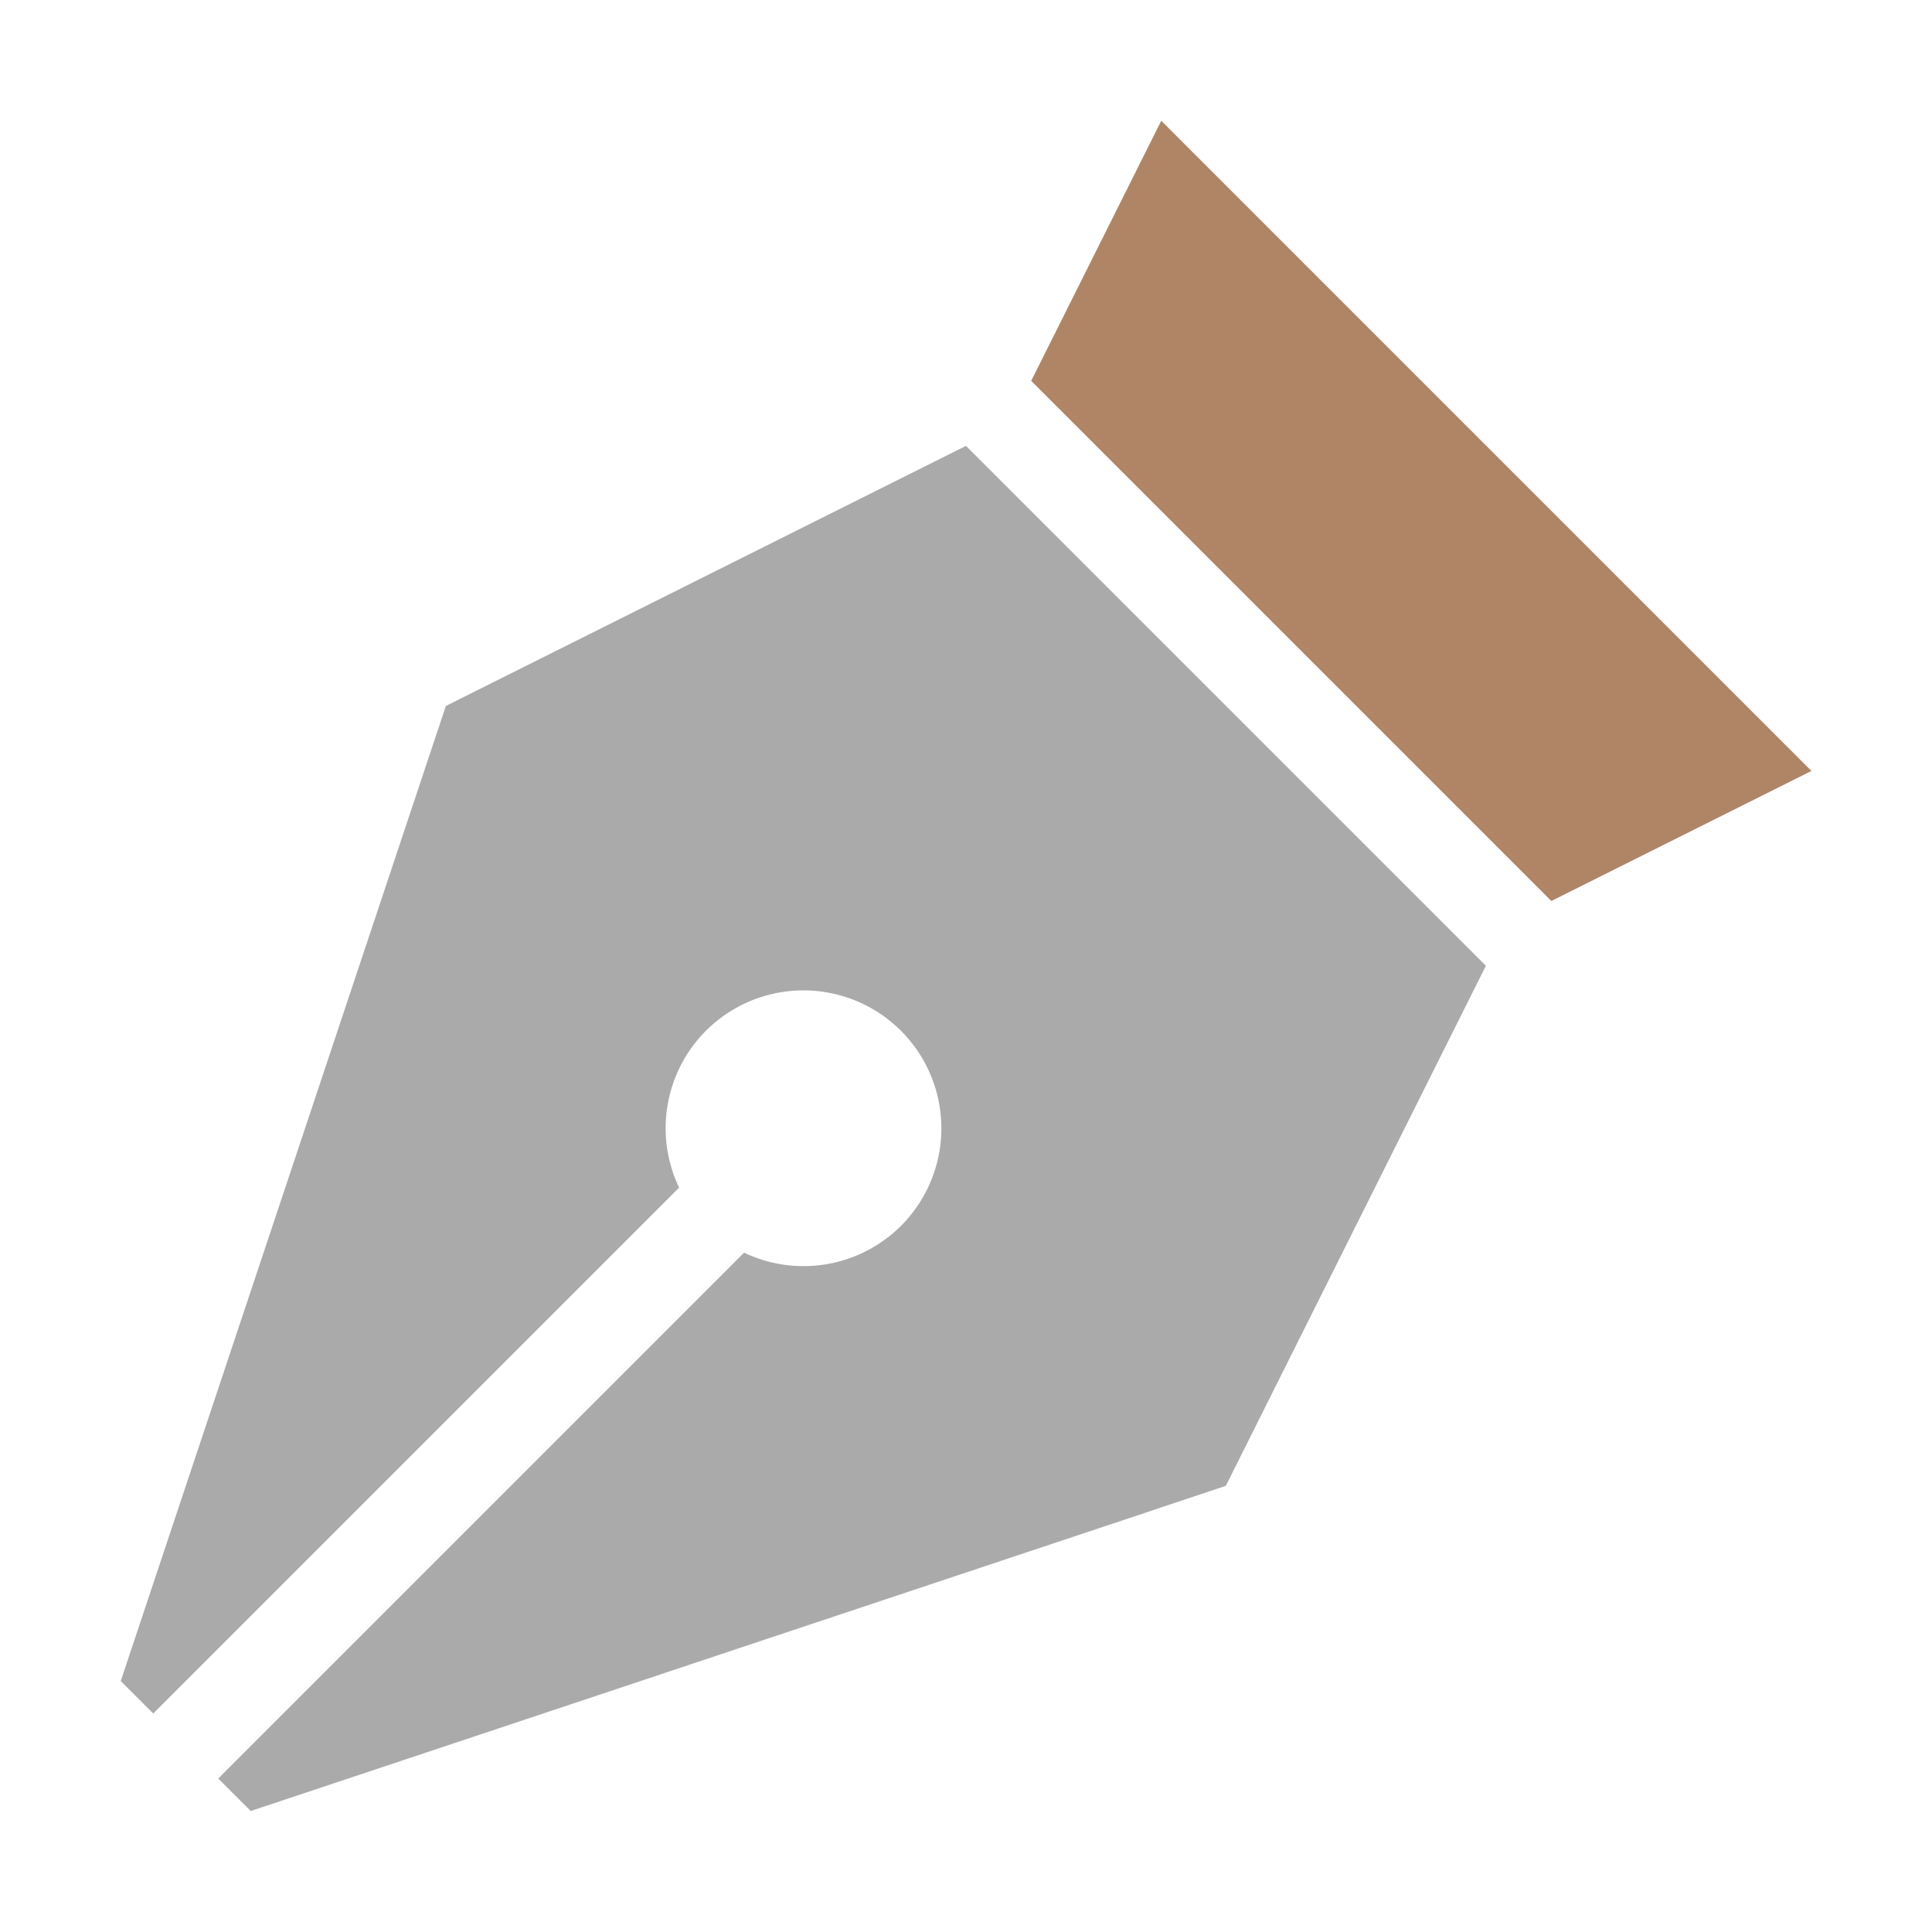 <svg xmlns="http://www.w3.org/2000/svg" viewBox="0 0 32 32" style="enable-background:new 0 0 1000 1000">
 <path style="fill:#af8566;fill-opacity:1" d="m 17.08 6.308 8.615 8.615 4.308 -2.154 -10.769 -10.769 z"/>
 <path style="fill:#aaa;fill-opacity:1" d="m 16 7.385 -8.615 4.308 -5.385 16.15 0.538 0.538 8.71 -8.71 a 2.285 2.285 0 0 1 0.444 -2.598 2.285 2.285 0 0 1 3.231 0 2.285 2.285 0 0 1 0 3.231 2.285 2.285 0 0 1 -2.598 0.444 l -8.71 8.71 0.538 0.538 16.15 -5.385 4.308 -8.615 -8.615 -8.615 z"/>
</svg>
